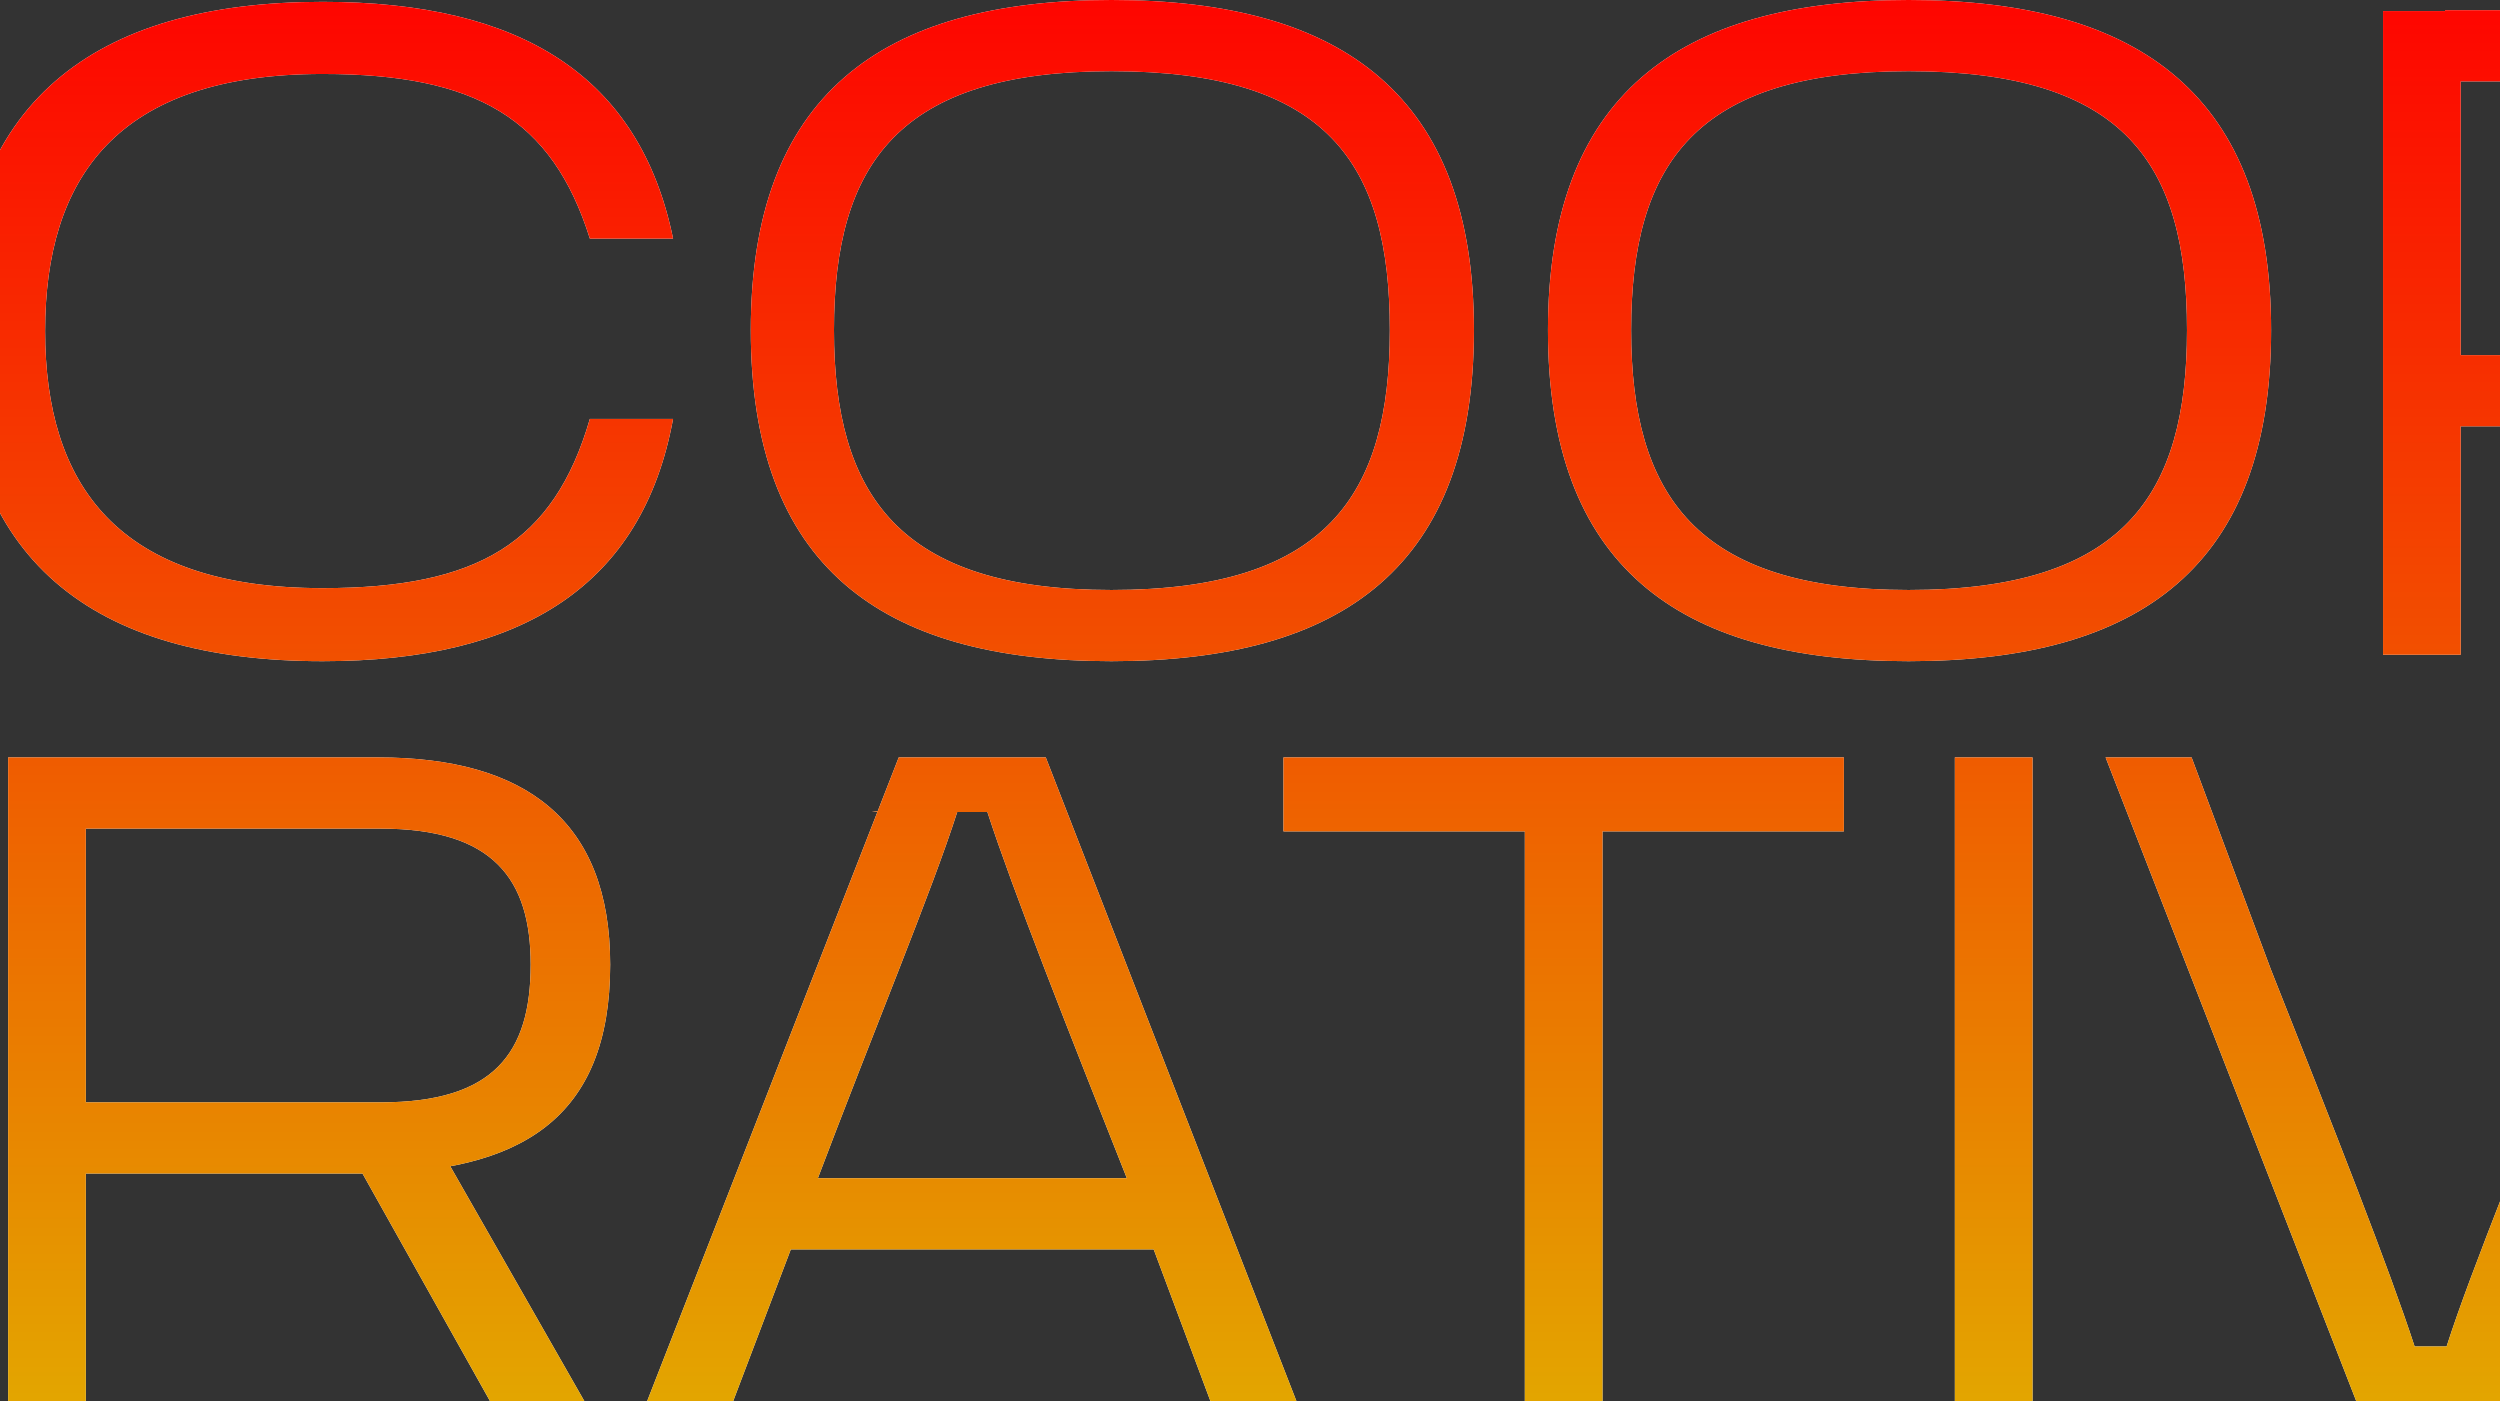<?xml version="1.0" encoding="UTF-8"?>
<svg width="1440px" height="807px" viewBox="0 0 1440 807" version="1.1" xmlns="http://www.w3.org/2000/svg" xmlns:xlink="http://www.w3.org/1999/xlink">
    <rect x="0" y="0" width="1440" height="807" fill="#333333" stroke="none"/>
    <!-- Generator: Sketch 55.1 (78136) - https://sketchapp.com -->
    <title>COOPERATIVE Copy 3</title>
    <desc>Created with Sketch.</desc>
    <defs>
        <linearGradient x1="50%" y1="0%" x2="50%" y2="100%" id="linearGradient-1">
            <stop stop-color="#FE0500" offset="0%"></stop>
            <stop stop-color="#E3A500" offset="100%"></stop>
        </linearGradient>
        <path d="M185.811,5984.847 C53.706,5984.847 -23,5926.788 -23,5794.69 C-23,5663.657 53.706,5605.065 185.811,5605.065 C299.805,5605.065 368.521,5647.678 387.697,5741.425 L339.756,5741.425 C317.916,5672.18 274.236,5646.612 185.811,5646.612 C67.023,5646.612 26.007,5706.802 26.007,5794.69 C26.007,5882.578 67.023,5942.767 185.811,5942.767 C275.302,5942.767 318.981,5916.667 339.756,5845.292 L387.697,5845.292 C370.119,5941.169 300.87,5984.847 185.811,5984.847 Z M432.443,5794.157 C432.443,5659.929 506.485,5604 640.188,5604 C774.424,5604 848.999,5659.929 848.999,5794.157 C848.999,5929.451 774.424,5984.847 640.188,5984.847 C506.485,5984.847 432.443,5929.451 432.443,5794.157 Z M480.384,5794.157 C480.384,5888.969 517.672,5943.833 640.188,5943.833 C764.303,5943.833 800.525,5888.969 800.525,5794.157 C800.525,5698.28 764.836,5645.014 640.188,5645.014 C517.672,5645.014 480.384,5698.28 480.384,5794.157 Z M891.614,5794.157 C891.614,5659.929 965.657,5604 1099.36,5604 C1233.595,5604 1308.171,5659.929 1308.171,5794.157 C1308.171,5929.451 1233.595,5984.847 1099.36,5984.847 C965.657,5984.847 891.614,5929.451 891.614,5794.157 Z M939.555,5794.157 C939.555,5888.969 976.843,5943.833 1099.36,5943.833 C1223.475,5943.833 1259.697,5888.969 1259.697,5794.157 C1259.697,5698.28 1224.007,5645.014 1099.36,5645.014 C976.843,5645.014 939.555,5698.28 939.555,5794.157 Z M1408.315,5609.859 L1585.698,5609.859 C1670.394,5609.859 1719.401,5646.08 1719.401,5729.173 C1719.401,5818.127 1667.731,5849.553 1576.11,5849.553 L1408.315,5849.553 L1409.38,5808.539 L1579.306,5808.539 C1657.61,5808.539 1673.59,5780.308 1673.59,5729.173 C1673.59,5680.169 1652.283,5650.873 1587.296,5650.873 L1409.38,5650.873 L1408.315,5609.859 Z M1372.625,5981.118 L1372.625,5610.392 L1417.371,5610.392 L1417.371,5981.118 L1372.625,5981.118 Z M1819.012,5652.471 L1792.911,5610.392 L2047,5610.392 L2047,5652.471 L1819.012,5652.471 Z M1816.349,5981.118 L1819.012,5939.039 L2047,5939.039 L2047,5981.118 L1816.349,5981.118 Z M1819.012,5814.398 L1819.012,5774.449 L2043.804,5774.449 L2043.804,5814.398 L1819.012,5814.398 Z M1781.725,5981.118 L1781.725,5610.392 L1826.47,5610.392 L1826.47,5981.118 L1781.725,5981.118 Z M40.389,6279.967 L41.454,6238.953 L219.37,6238.953 C284.357,6238.953 305.664,6210.722 305.664,6159.588 C305.664,6110.584 284.357,6081.288 219.37,6081.288 L41.454,6081.288 L40.389,6040.273 L217.772,6040.273 C302.468,6040.273 351.475,6076.494 351.475,6159.588 C351.475,6248.541 299.805,6279.967 208.184,6279.967 L40.389,6279.967 Z M282.226,6411 L205.52,6274.108 L250.798,6260.792 L336.56,6411 L282.226,6411 Z M4.699,6411 L4.699,6040.273 L49.445,6040.273 L49.445,6411 L4.699,6411 Z M505.552,6071.284 L517.672,6040.273 L602.368,6040.273 L746.725,6411 L697.185,6411 L651.375,6288.49 C614.294,6195.031 583.51,6117.071 568.723,6071.7 L551.374,6071.7 C536.873,6117.072 504.222,6195.055 468.665,6289.022 L422.322,6411 L372.782,6411 L505.389,6071.7 L502.224,6071.7 L505.552,6071.284 L505.552,6071.284 Z M458.544,6282.631 L658.3,6282.631 L666.822,6323.645 L450.021,6323.645 L458.544,6282.631 Z M739.267,6082.886 L739.267,6040.273 L1062.072,6040.273 L1062.072,6082.886 L739.267,6082.886 Z M878.297,6411 L878.297,6040.273 L923.042,6040.273 L923.042,6411 L878.297,6411 Z M1125.994,6411 L1125.994,6040.273 L1170.739,6040.273 L1170.739,6411 L1125.994,6411 Z M1409.237,6379.573 C1423.738,6334.201 1456.389,6256.218 1491.946,6162.251 L1538.289,6040.273 L1587.829,6040.273 L1442.939,6411 L1357.178,6411 L1212.821,6040.273 L1262.36,6040.273 L1308.171,6162.784 C1345.252,6256.243 1376.036,6334.202 1390.823,6379.573 L1409.237,6379.573 L1409.237,6379.573 Z M1658.143,6082.353 L1632.041,6040.273 L1886.13,6040.273 L1886.13,6082.353 L1658.143,6082.353 Z M1655.479,6411 L1658.143,6368.92 L1886.13,6368.92 L1886.13,6411 L1655.479,6411 Z M1658.143,6244.28 L1658.143,6204.331 L1882.934,6204.331 L1882.934,6244.28 L1658.143,6244.28 Z M1620.855,6411 L1620.855,6040.273 L1665.6,6040.273 L1665.6,6411 L1620.855,6411 Z" id="path-2"></path>
    </defs>
    <g id="Page-1" stroke="none" stroke-width="1" fill="none" fill-rule="evenodd">
        <g id="gorizont-anons" transform="translate(0, -5604)" fill-rule="nonzero">
            <g id="COOPERATIVE-Copy-3">
                <use fill="#FFFFFF" xlink:href="#path-2"></use>
                <use fill="url(#linearGradient-1)" xlink:href="#path-2"></use>
            </g>
        </g>
    </g>
</svg>